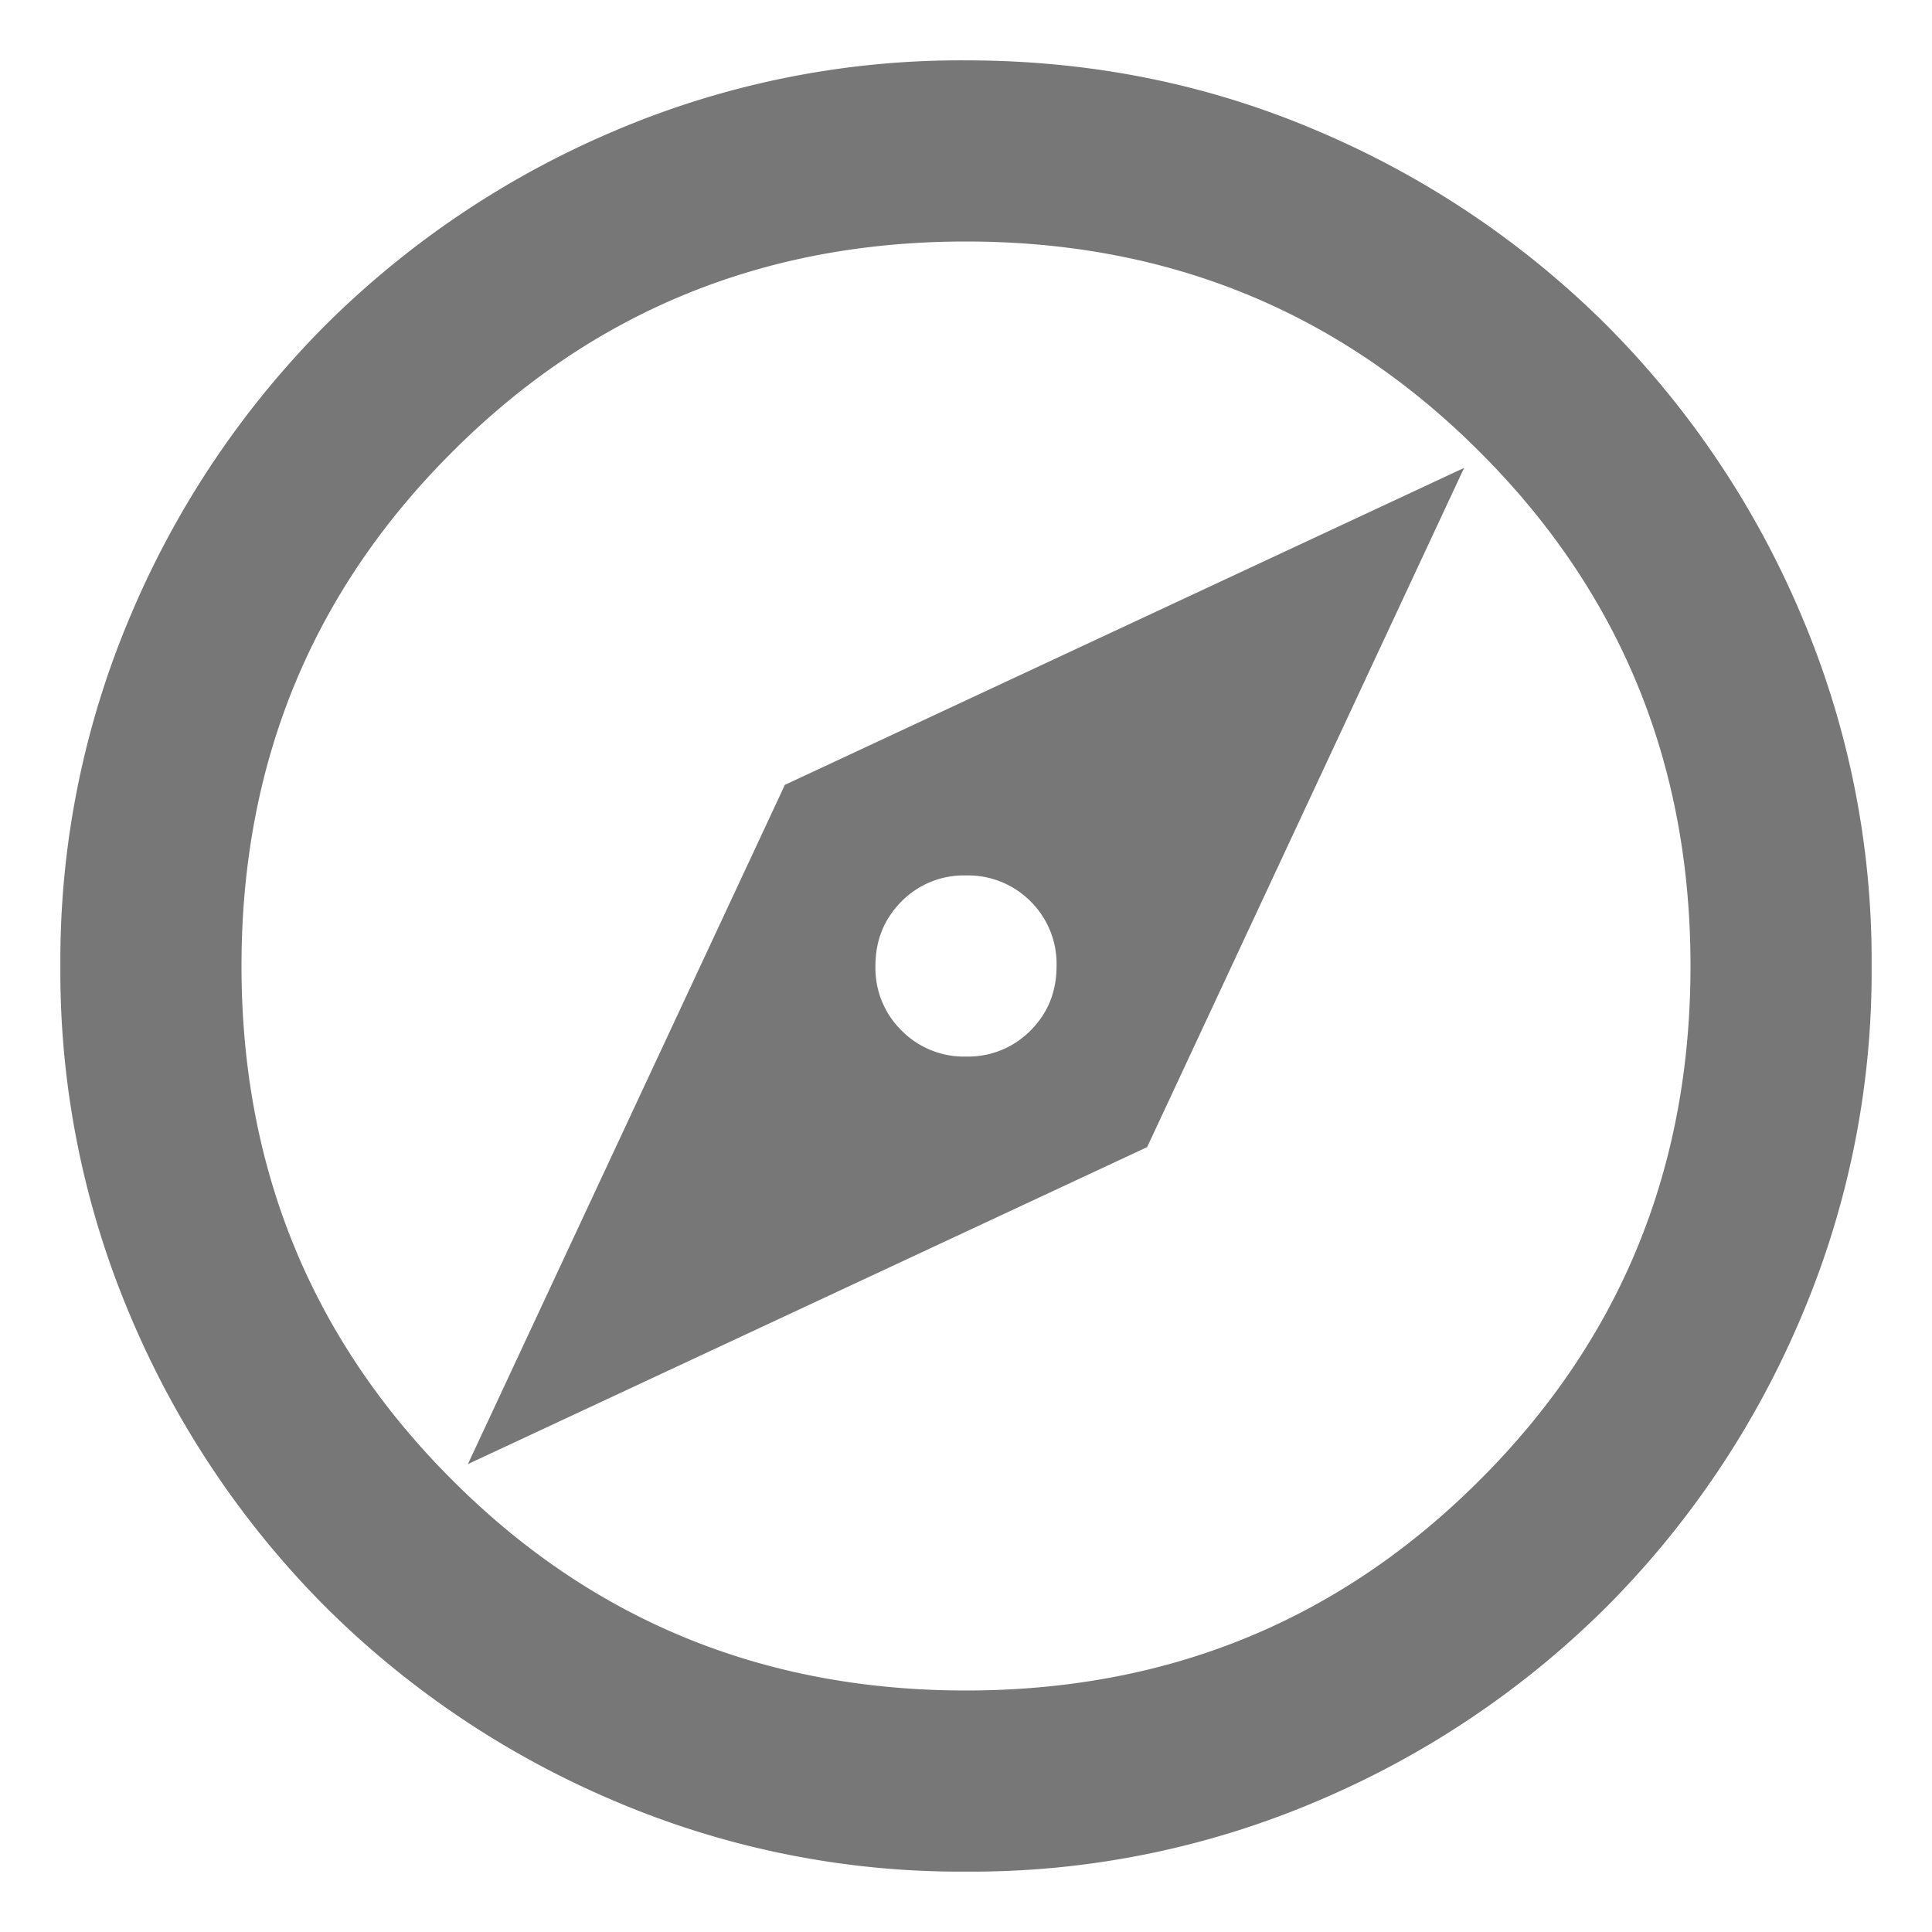 <svg xmlns="http://www.w3.org/2000/svg" width="16" height="16" fill="none"><path fill="#777" d="M3.875 12.125 9.5 9.5l2.625-5.625L6.5 6.5l-2.625 5.625zM8 8.75a.724.724 0 0 1-.534-.216A.724.724 0 0 1 7.25 8c0-.213.072-.39.216-.535A.725.725 0 0 1 8 7.25a.73.73 0 0 1 .535.215A.728.728 0 0 1 8.75 8c0 .213-.072.39-.215.534A.726.726 0 0 1 8 8.75zm0 6.75a7.3 7.3 0 0 1-2.925-.591 7.569 7.569 0 0 1-2.381-1.603 7.569 7.569 0 0 1-1.603-2.381A7.3 7.3 0 0 1 .5 8a7.3 7.3 0 0 1 .591-2.925 7.569 7.569 0 0 1 1.603-2.381A7.58 7.58 0 0 1 5.075 1.09 7.307 7.307 0 0 1 8 .5c1.037 0 2.012.197 2.925.59a7.58 7.58 0 0 1 2.381 1.604 7.569 7.569 0 0 1 1.603 2.381A7.3 7.3 0 0 1 15.5 8a7.3 7.3 0 0 1-.591 2.925 7.569 7.569 0 0 1-1.603 2.381 7.569 7.569 0 0 1-2.381 1.603A7.3 7.3 0 0 1 8 15.5zM8 14c1.675 0 3.094-.581 4.256-1.744C13.42 11.094 14 9.675 14 8c0-1.675-.581-3.094-1.744-4.256C11.094 2.58 9.675 2 8 2c-1.675 0-3.094.581-4.256 1.744C2.58 4.906 2 6.325 2 8c0 1.675.581 3.094 1.744 4.256C4.906 13.42 6.325 14 8 14z"/></svg>